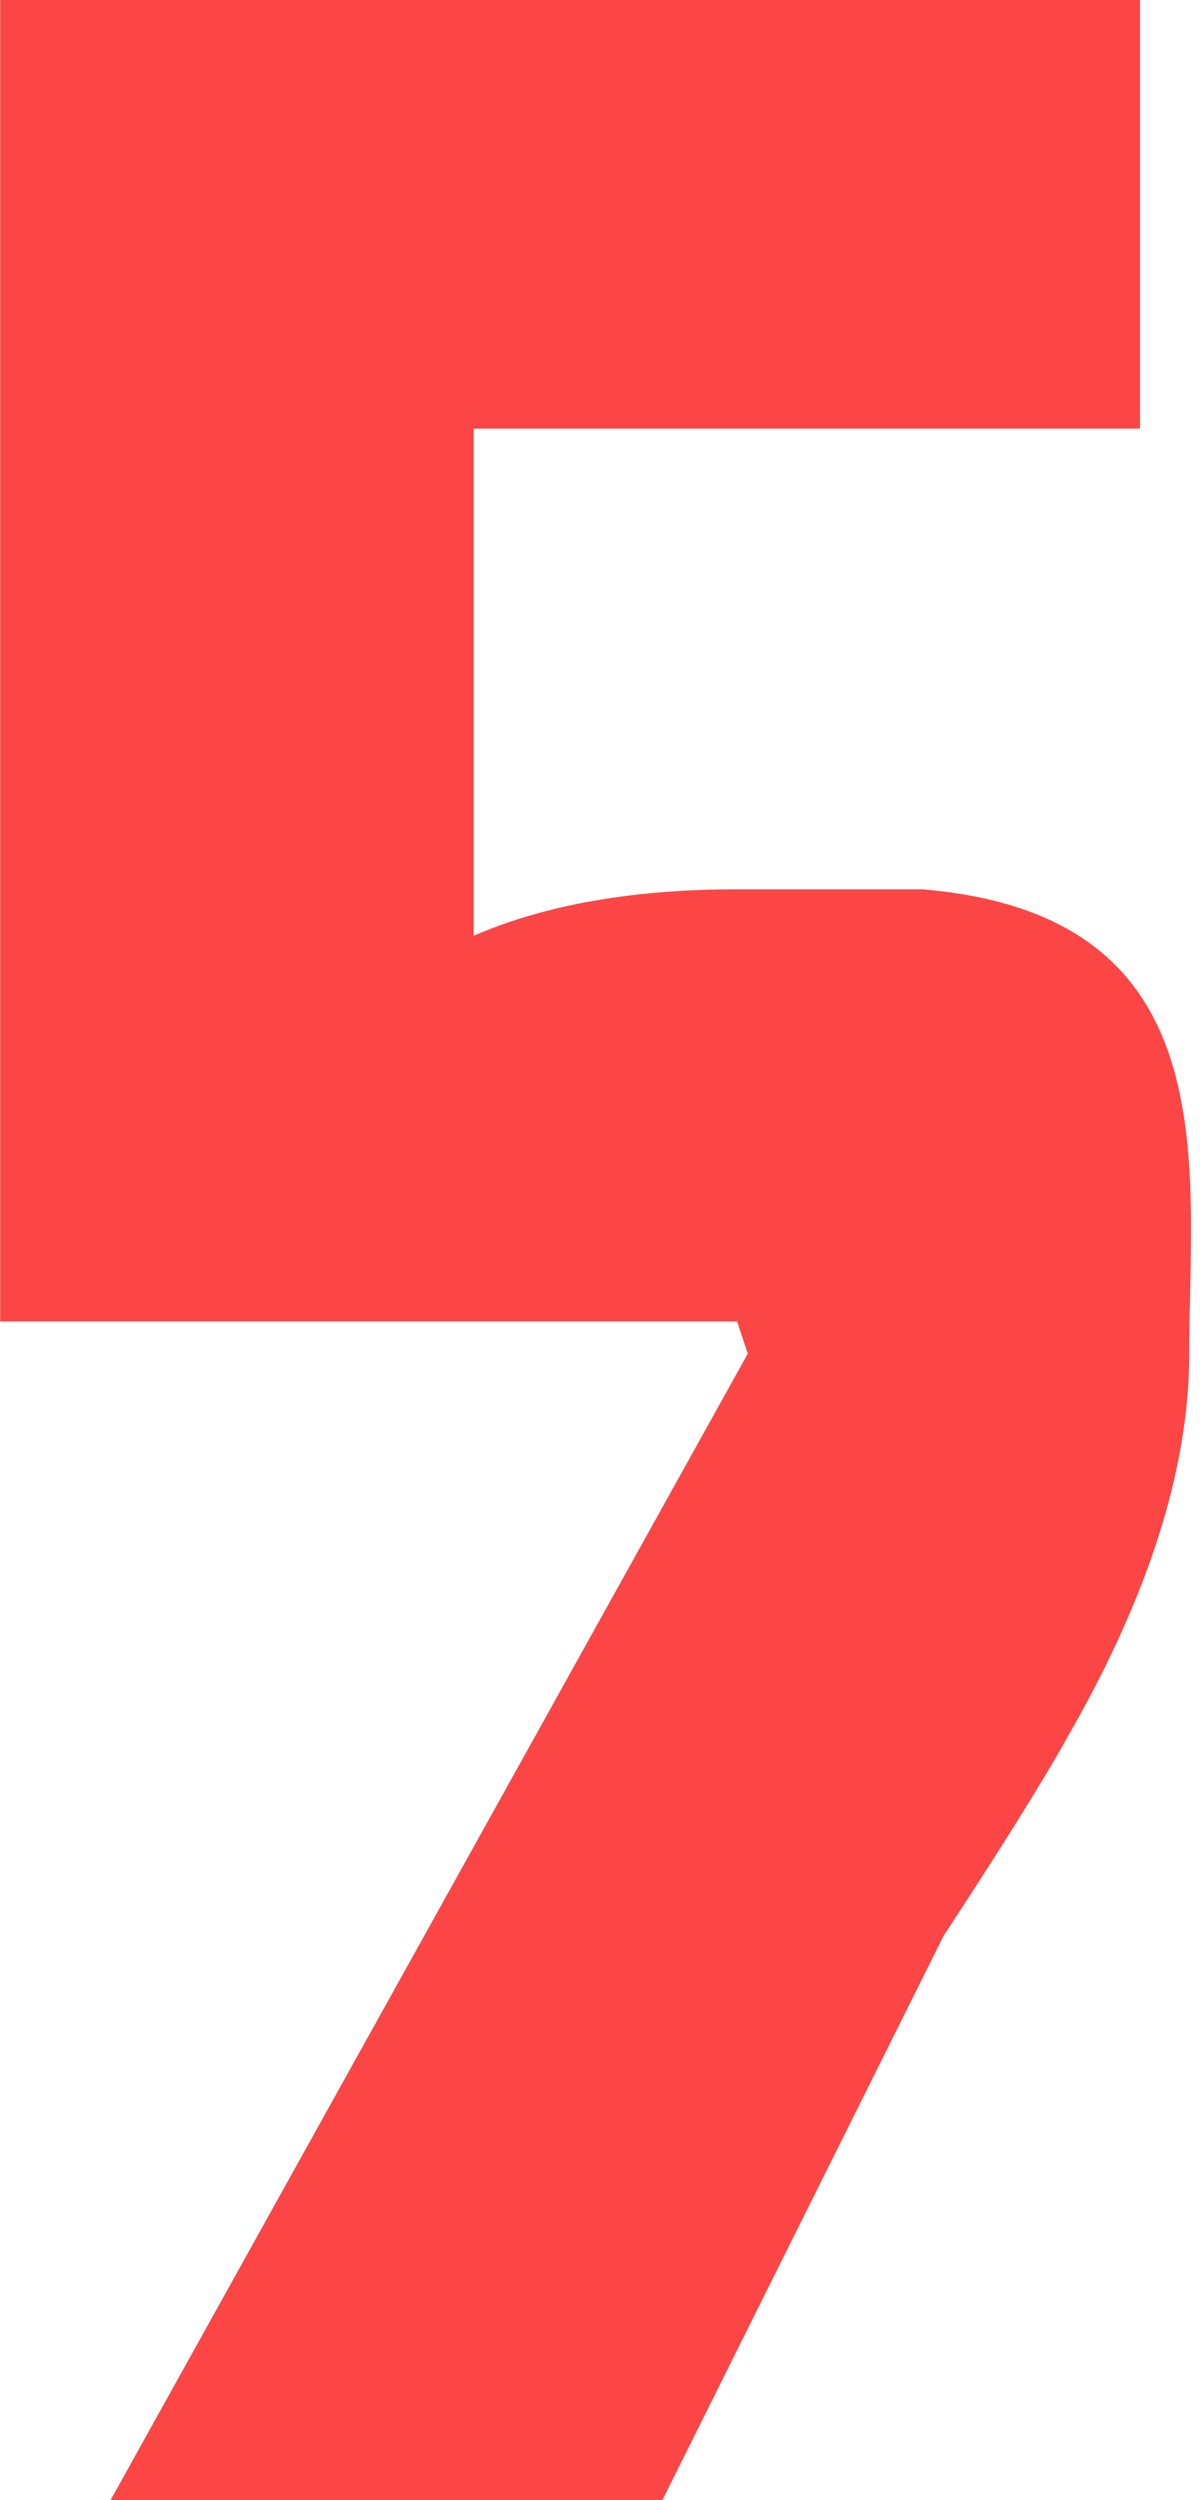 <svg width="60" height="125" fill="none" xmlns="http://www.w3.org/2000/svg"><path d="M36.856 44.464h9.256c15.388 1.282 13.35 13.81 13.35 23.215 0 5.714-2.017 12.083-6.052 19.107-1.187 2.143-3.263 5.476-6.23 10L33.118 125H5.528L37.39 67.679l-.534-1.608H.01V0H57v21.429H23.684v25.357c3.56-1.548 7.95-2.322 13.172-2.322Z" fill="#FC4545"/></svg>